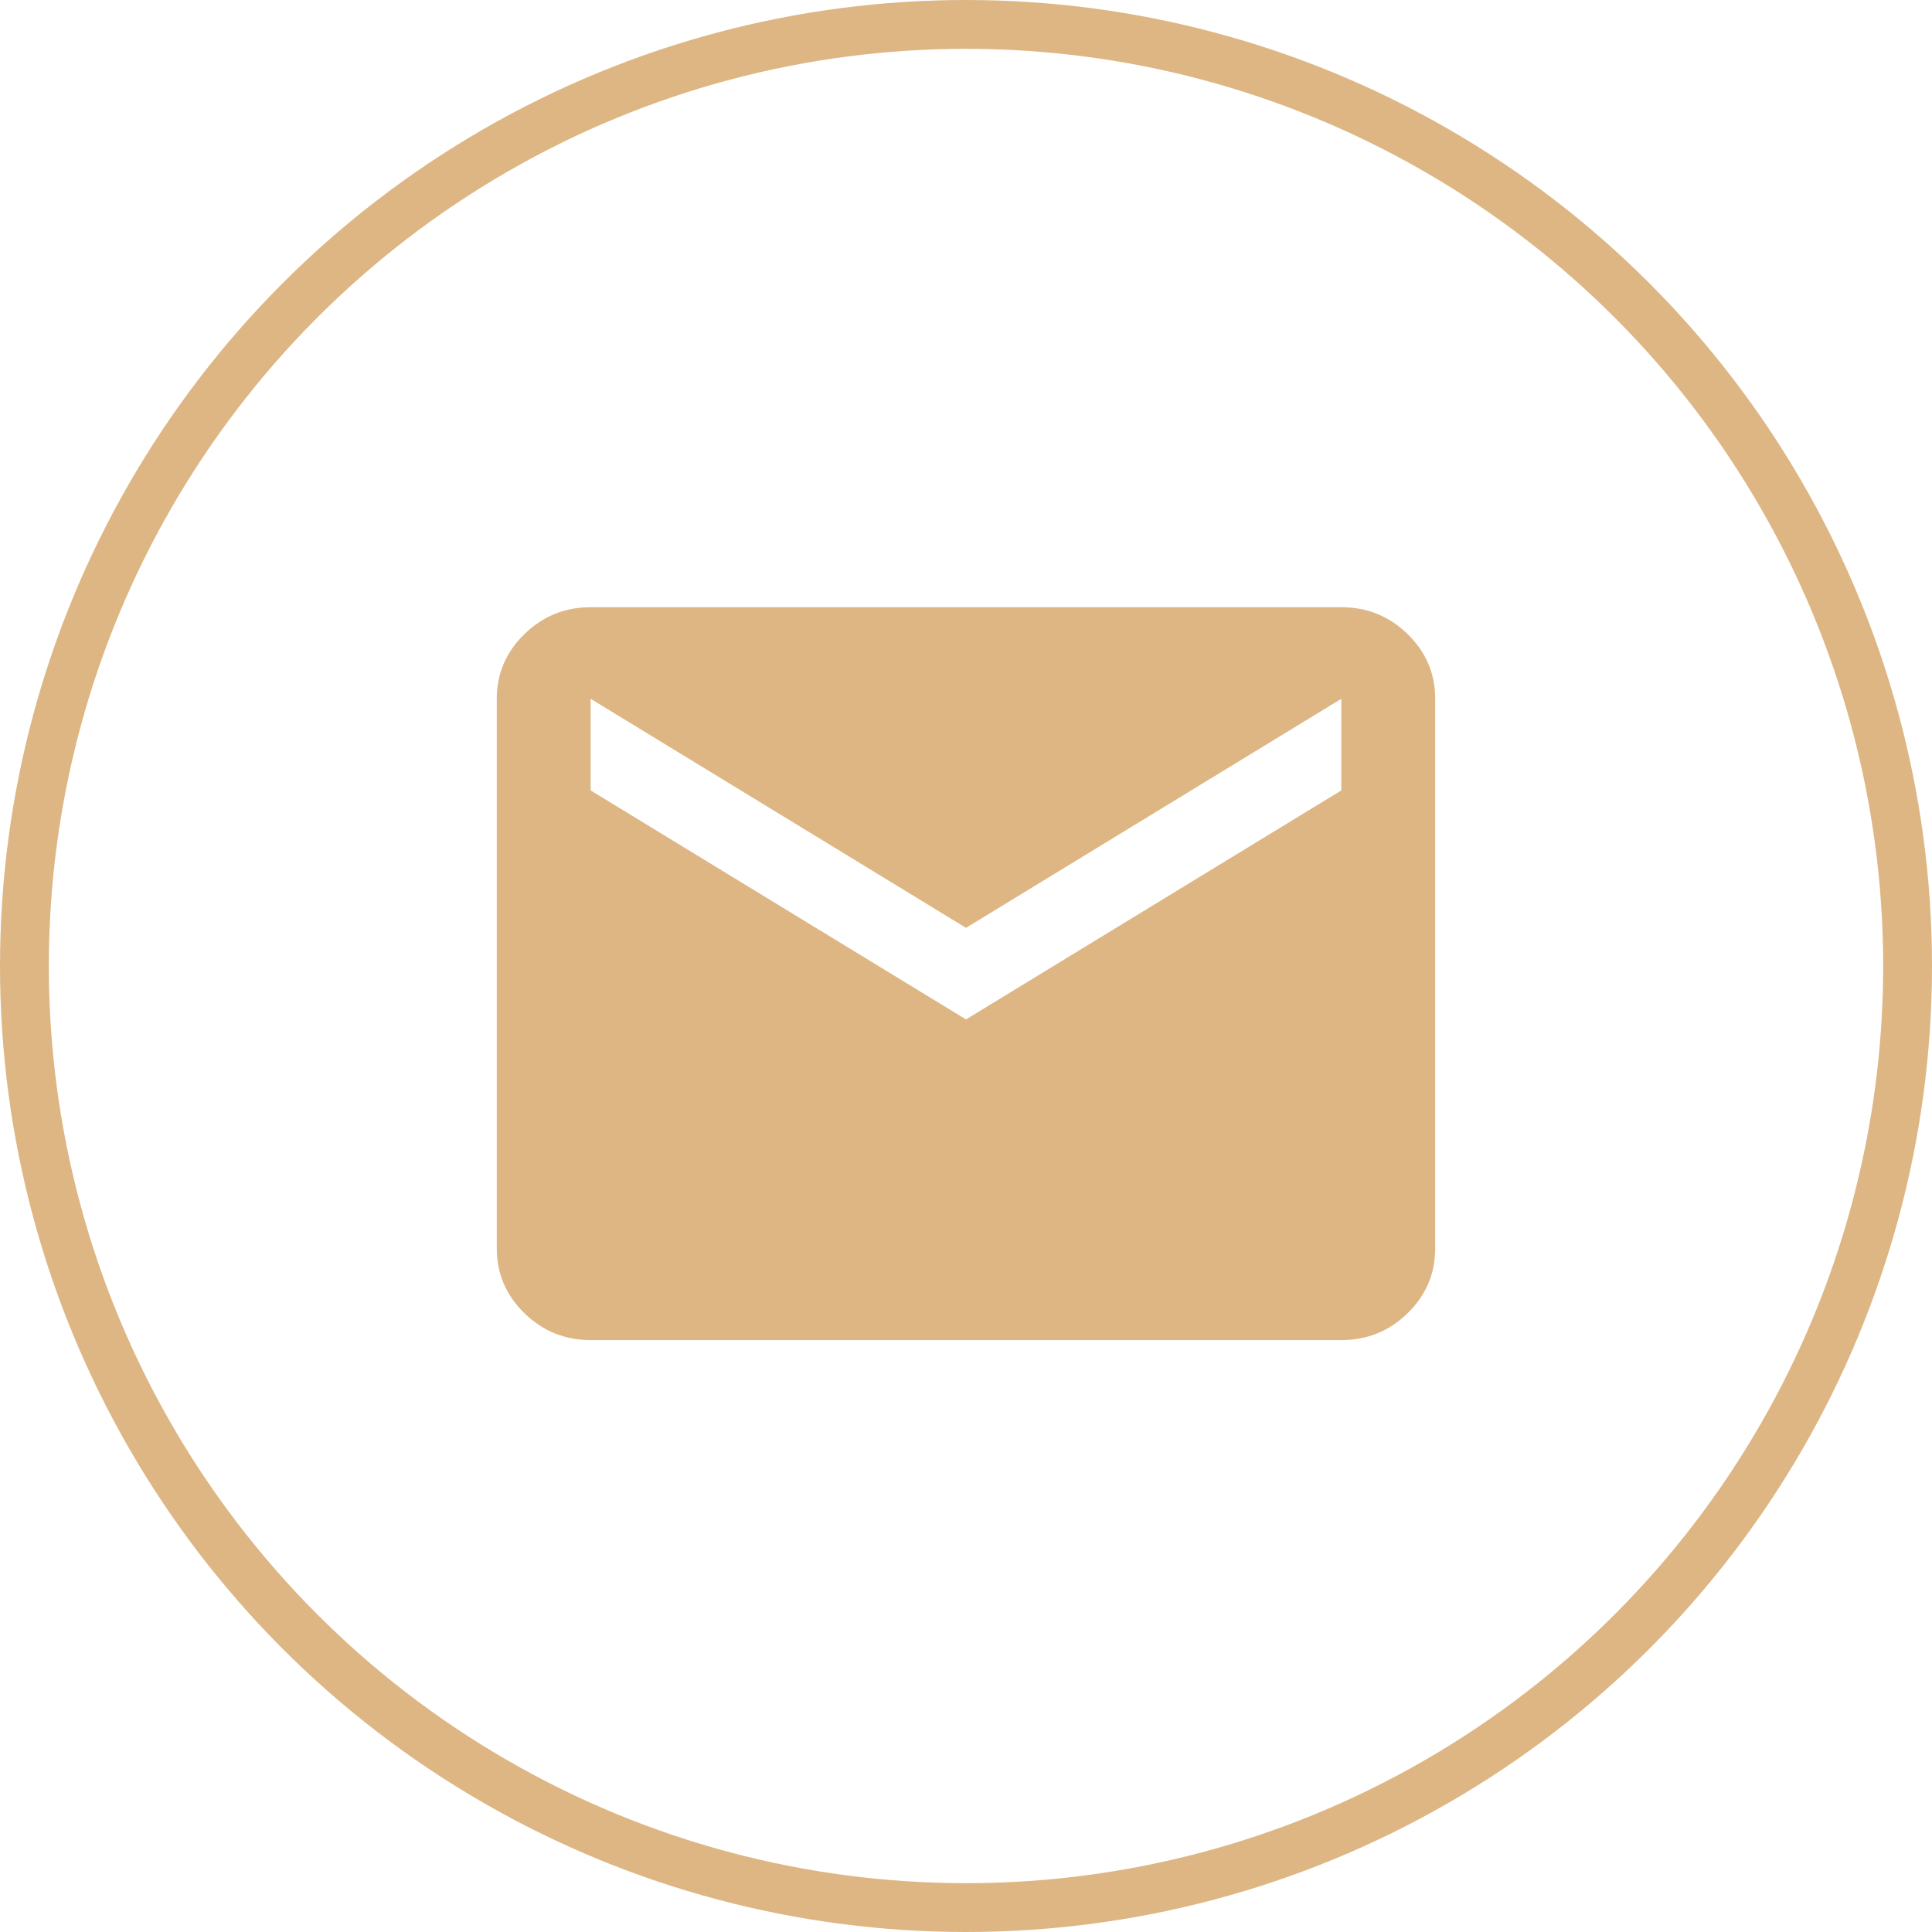 <?xml version="1.0" encoding="UTF-8"?> <svg xmlns="http://www.w3.org/2000/svg" width="52" height="52" viewBox="0 0 52 52" fill="none"><circle cx="26" cy="26" r="25.343" stroke="#DDB684" stroke-width="1.314"></circle><path d="M15.897 36.068C15.202 36.068 14.608 35.827 14.114 35.344C13.62 34.862 13.372 34.281 13.371 33.602V18.808C13.371 18.131 13.619 17.55 14.114 17.068C14.609 16.585 15.203 16.344 15.897 16.343H36.102C36.797 16.343 37.392 16.584 37.887 17.068C38.382 17.551 38.629 18.131 38.628 18.808V33.602C38.628 34.281 38.381 34.861 37.887 35.344C37.393 35.828 36.798 36.069 36.102 36.068H15.897ZM26 27.438L36.102 21.274V18.808L26 24.973L15.897 18.808V21.274L26 27.438Z" fill="#DDB684"></path></svg> 